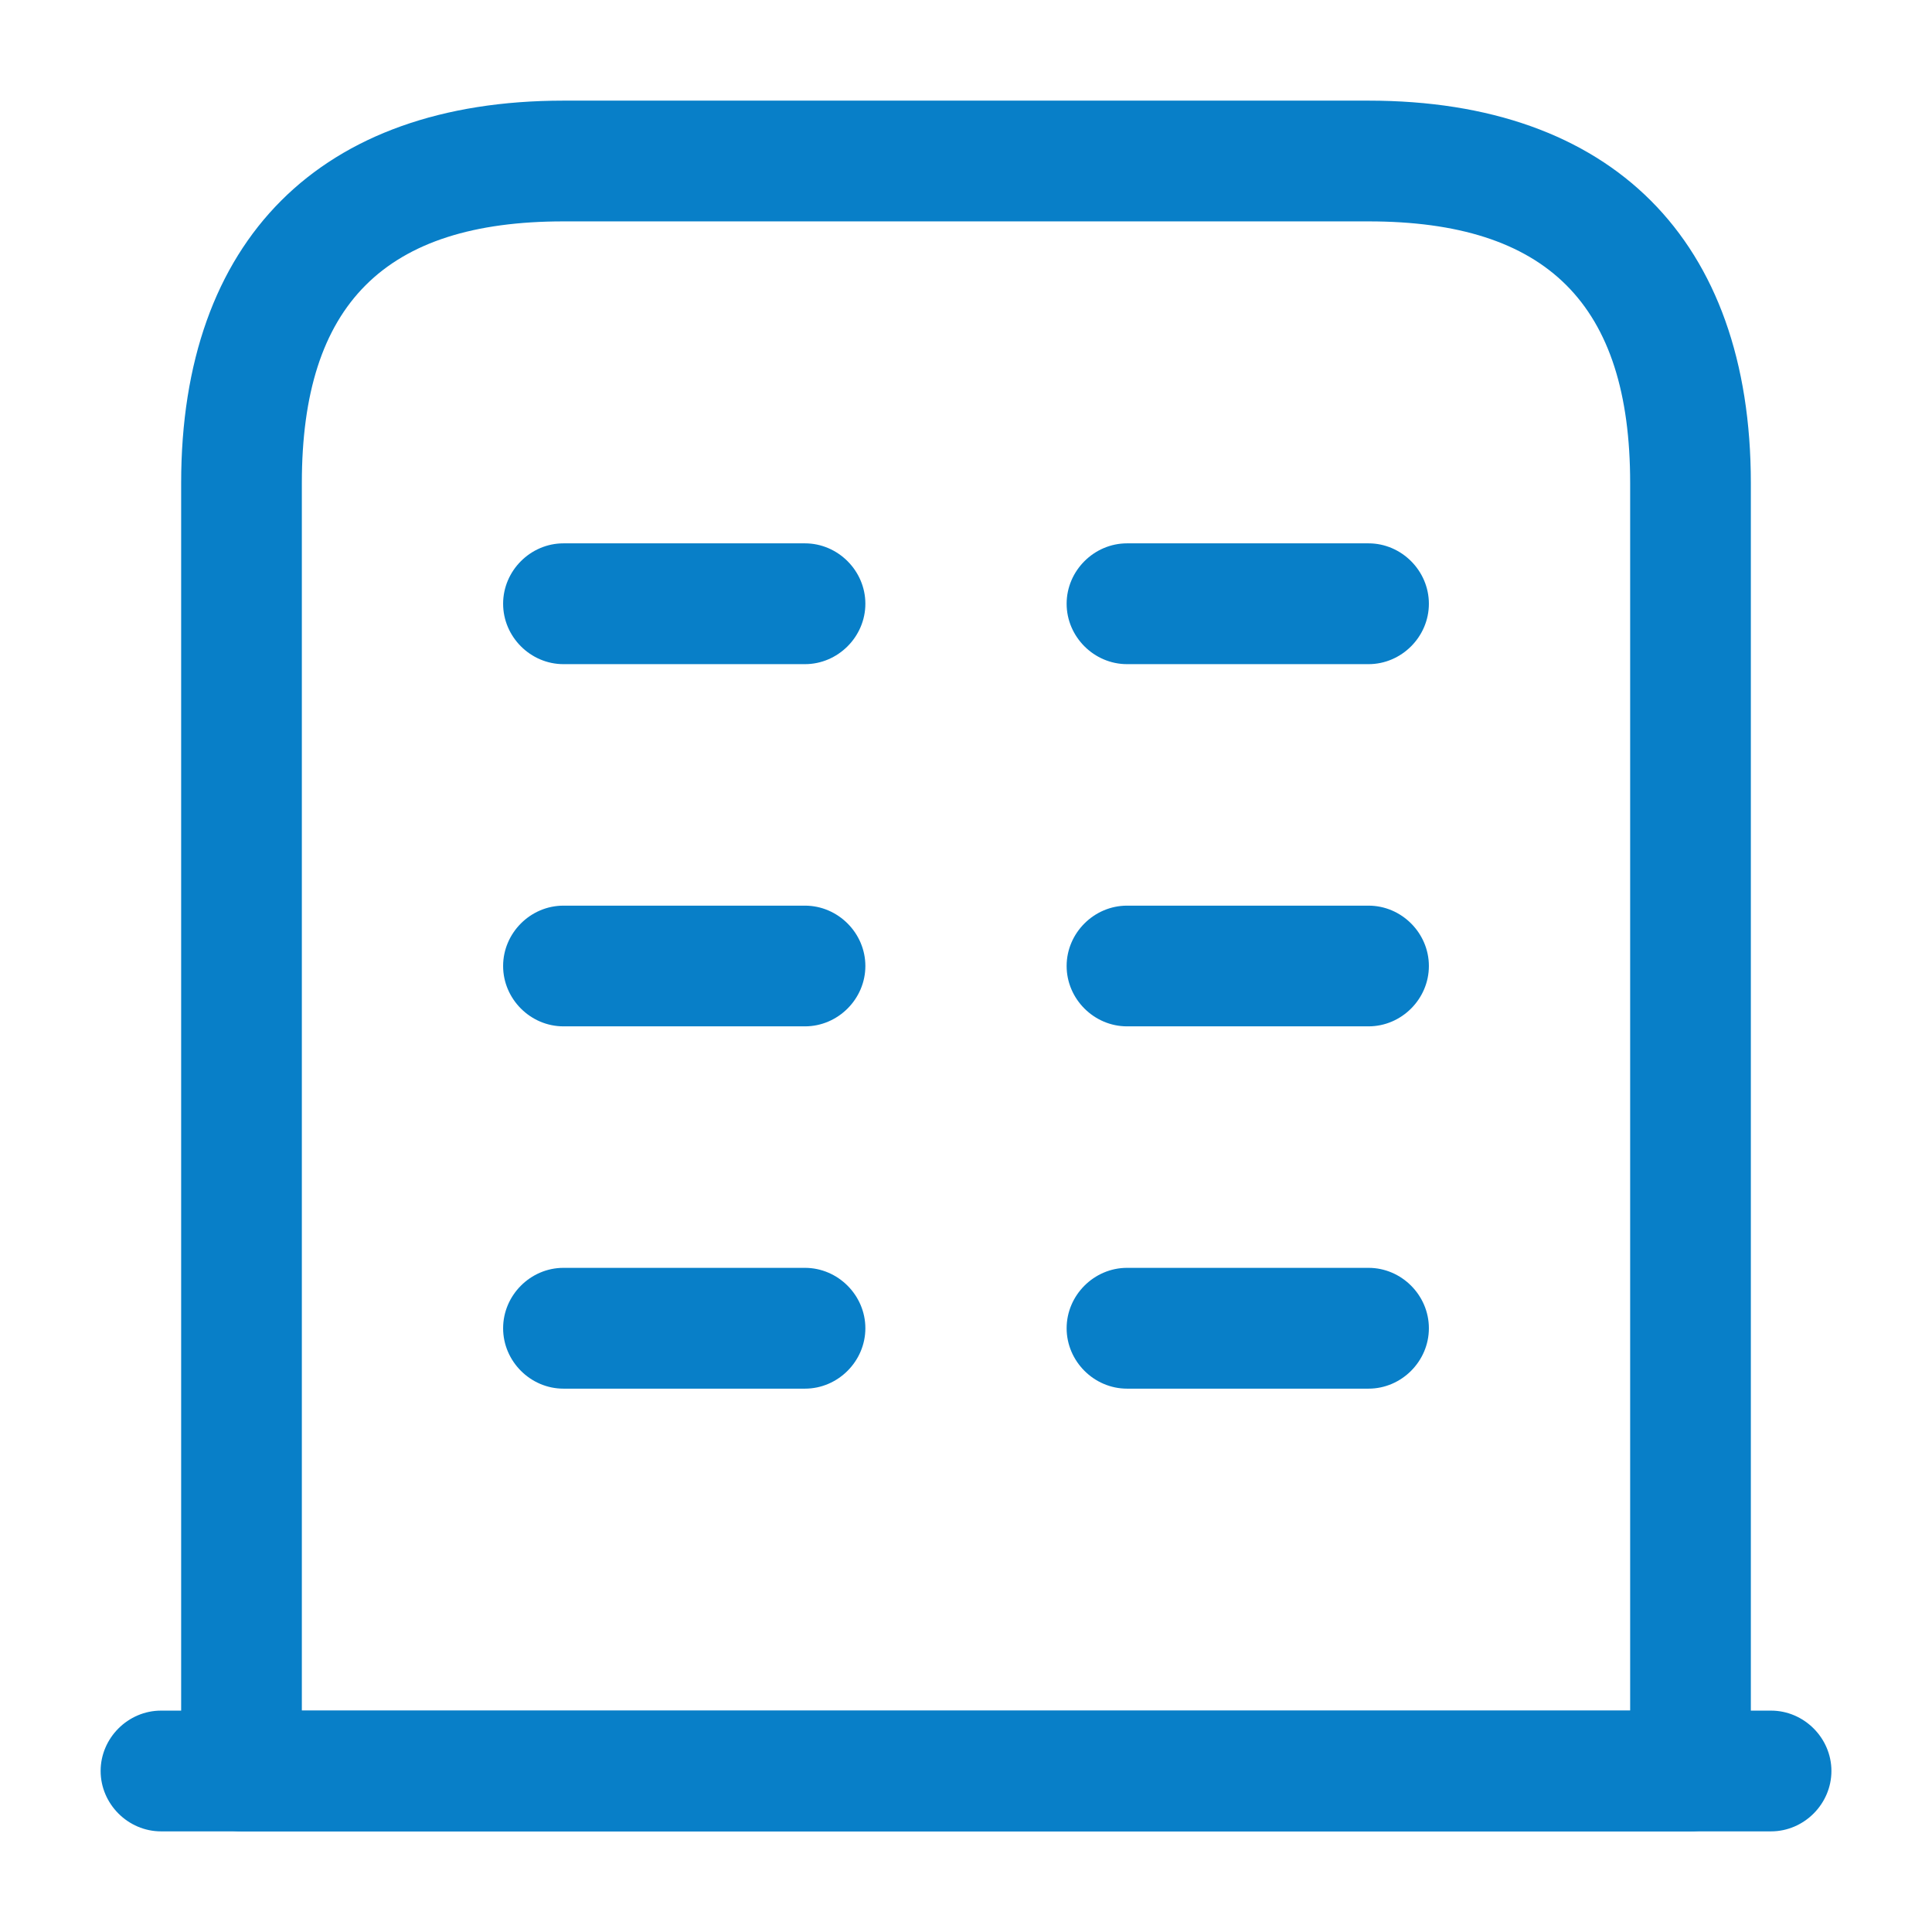 <svg width="34" height="34" viewBox="0 0 34 34" fill="none" xmlns="http://www.w3.org/2000/svg">
<path d="M31.167 32.229H2.834C2.253 32.229 1.771 31.747 1.771 31.166C1.771 30.586 2.253 30.104 2.834 30.104H31.167C31.748 30.104 32.23 30.586 32.23 31.166C32.23 31.747 31.748 32.229 31.167 32.229Z" fill="#087FC8"/>
<path d="M29.75 32.229H4.25C3.669 32.229 3.188 31.748 3.188 31.167V8.5C3.188 4.222 5.638 1.771 9.917 1.771H24.083C28.362 1.771 30.812 4.222 30.812 8.5V31.167C30.812 31.748 30.331 32.229 29.75 32.229ZM5.312 30.104H28.688V8.5C28.688 5.355 27.228 3.896 24.083 3.896H9.917C6.772 3.896 5.312 5.355 5.312 8.5V30.104Z" fill="#087FC8"/>
<path d="M14.166 24.438H9.916C9.335 24.438 8.854 23.956 8.854 23.375C8.854 22.794 9.335 22.312 9.916 22.312H14.166C14.747 22.312 15.229 22.794 15.229 23.375C15.229 23.956 14.747 24.438 14.166 24.438Z" fill="#087FC8"/>
<path d="M24.084 24.438H19.834C19.253 24.438 18.771 23.956 18.771 23.375C18.771 22.794 19.253 22.312 19.834 22.312H24.084C24.665 22.312 25.146 22.794 25.146 23.375C25.146 23.956 24.665 24.438 24.084 24.438Z" fill="#087FC8"/>
<path d="M14.166 18.062H9.916C9.335 18.062 8.854 17.581 8.854 17C8.854 16.419 9.335 15.938 9.916 15.938H14.166C14.747 15.938 15.229 16.419 15.229 17C15.229 17.581 14.747 18.062 14.166 18.062Z" fill="#087FC8"/>
<path d="M24.084 18.062H19.834C19.253 18.062 18.771 17.581 18.771 17C18.771 16.419 19.253 15.938 19.834 15.938H24.084C24.665 15.938 25.146 16.419 25.146 17C25.146 17.581 24.665 18.062 24.084 18.062Z" fill="#087FC8"/>
<path d="M14.166 11.688H9.916C9.335 11.688 8.854 11.206 8.854 10.625C8.854 10.044 9.335 9.562 9.916 9.562H14.166C14.747 9.562 15.229 10.044 15.229 10.625C15.229 11.206 14.747 11.688 14.166 11.688Z" fill="#087FC8"/>
<path d="M24.084 11.688H19.834C19.253 11.688 18.771 11.206 18.771 10.625C18.771 10.044 19.253 9.562 19.834 9.562H24.084C24.665 9.562 25.146 10.044 25.146 10.625C25.146 11.206 24.665 11.688 24.084 11.688Z" fill="#087FC8"/>
</svg>

